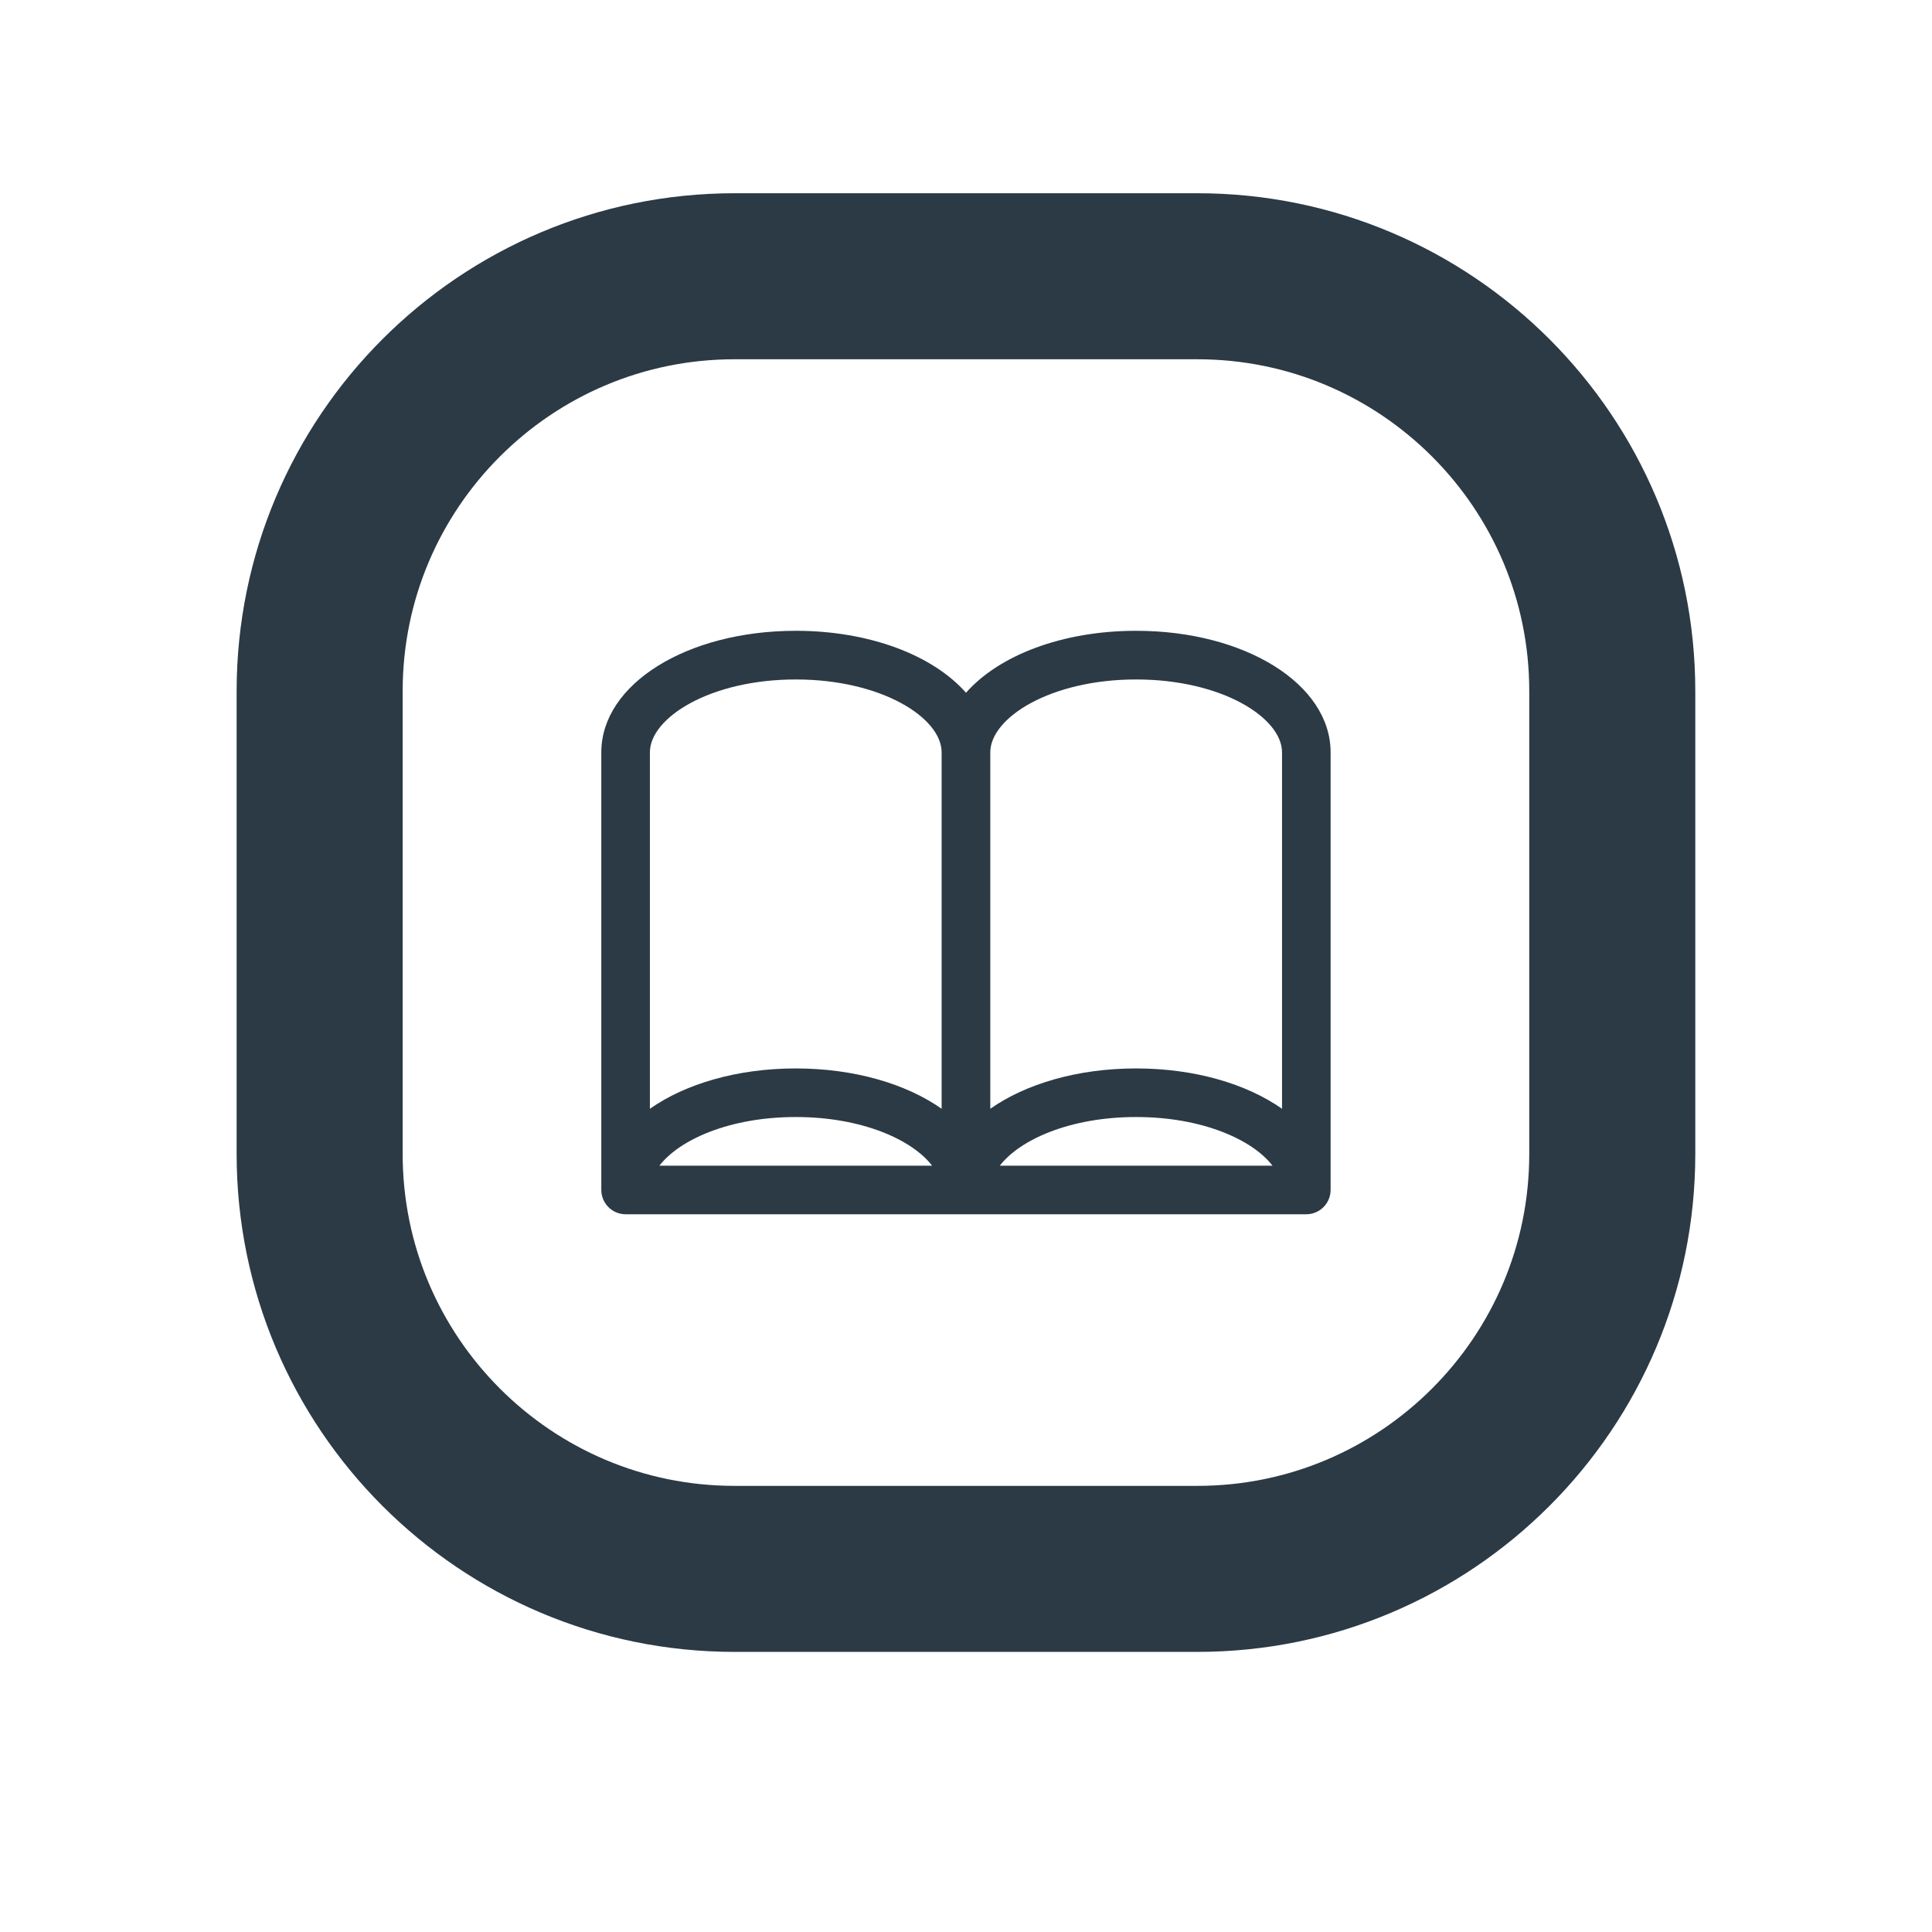 <svg xmlns="http://www.w3.org/2000/svg" xmlns:xlink="http://www.w3.org/1999/xlink" width="128" zoomAndPan="magnify" viewBox="0 0 96 96" height="128" preserveAspectRatio="xMidYMid meet" version="1.0"><defs><clipPath id="36ea448c28"><path d="M 12.508 10.352 L 83.758 10.352 L 83.758 81.602 L 12.508 81.602 Z M 12.508 10.352 " clip-rule="nonzero"/></clipPath><clipPath id="fb63c4c44f"><path d="M 11.758 34.352 L 11.758 57.336 C 11.758 71.004 22.84 82.086 36.508 82.086 L 59.492 82.086 C 73.16 82.086 84.242 71.004 84.242 57.336 L 84.242 34.352 C 84.242 20.68 73.16 9.602 59.492 9.602 L 36.508 9.602 C 22.84 9.602 11.758 20.68 11.758 34.352 Z M 11.758 34.352 " clip-rule="nonzero"/></clipPath><clipPath id="d48315c9dc"><path d="M 37.406 10.5 L 58.594 10.5 C 72.262 10.5 83.344 21.582 83.344 35.25 L 83.344 56.434 C 83.344 70.102 72.262 81.184 58.594 81.184 L 37.406 81.184 C 23.738 81.184 12.656 70.102 12.656 56.434 L 12.656 35.25 C 12.656 21.582 23.738 10.5 37.406 10.5 Z M 37.406 10.5 " clip-rule="nonzero"/></clipPath><clipPath id="6f5835631b"><path d="M 29 31 L 67 31 L 67 61 L 29 61 Z M 29 31 " clip-rule="nonzero"/></clipPath><clipPath id="8d41ea8e36"><path d="M 11.758 34.352 L 11.758 57.336 C 11.758 71.004 22.84 82.086 36.508 82.086 L 59.492 82.086 C 73.16 82.086 84.242 71.004 84.242 57.336 L 84.242 34.352 C 84.242 20.68 73.16 9.602 59.492 9.602 L 36.508 9.602 C 22.84 9.602 11.758 20.68 11.758 34.352 Z M 11.758 34.352 " clip-rule="nonzero"/></clipPath><clipPath id="179854cfe3"><path d="M 37.406 10.5 L 58.594 10.5 C 72.262 10.5 83.344 21.582 83.344 35.25 L 83.344 56.434 C 83.344 70.102 72.262 81.184 58.594 81.184 L 37.406 81.184 C 23.738 81.184 12.656 70.102 12.656 56.434 L 12.656 35.25 C 12.656 21.582 23.738 10.5 37.406 10.5 Z M 37.406 10.5 " clip-rule="nonzero"/></clipPath><clipPath id="0527c28d2d"><path d="M 11.758 9.602 L 84.504 9.602 L 84.504 82.348 L 11.758 82.348 Z M 11.758 9.602 " clip-rule="nonzero"/></clipPath><clipPath id="b672ef4e75"><path d="M 11.758 34.352 L 11.758 57.336 C 11.758 71.004 22.84 82.086 36.508 82.086 L 59.492 82.086 C 73.16 82.086 84.242 71.004 84.242 57.336 L 84.242 34.352 C 84.242 20.68 73.16 9.602 59.492 9.602 L 36.508 9.602 C 22.84 9.602 11.758 20.68 11.758 34.352 Z M 11.758 34.352 " clip-rule="nonzero"/></clipPath><clipPath id="4020b2d6a6"><path d="M 11.758 34.348 L 11.758 57.332 C 11.758 71 22.84 82.082 36.508 82.082 L 59.488 82.082 C 73.156 82.082 84.238 71 84.238 57.332 L 84.238 34.348 C 84.238 20.68 73.156 9.602 59.488 9.602 L 36.508 9.602 C 22.84 9.602 11.758 20.68 11.758 34.348 Z M 11.758 34.348 " clip-rule="nonzero"/></clipPath></defs><g clip-path="url(#36ea448c28)"><g clip-path="url(#fb63c4c44f)"><g clip-path="url(#d48315c9dc)"><path fill="#2b3a45" d="M 48 79.664 C 29.344 79.664 14.176 64.492 14.176 45.84 C 14.176 27.188 29.344 12.016 48 12.016 C 66.652 12.016 81.824 27.188 81.824 45.84 C 81.824 64.492 66.652 79.664 48 79.664 Z M 48 9.602 C 28.016 9.602 11.758 25.855 11.758 45.84 C 11.758 65.824 28.016 82.082 48 82.082 C 67.98 82.082 84.238 65.824 84.238 45.84 C 84.238 25.855 67.98 9.602 48 9.602 " fill-opacity="1" fill-rule="nonzero"/></g></g></g><g clip-path="url(#6f5835631b)"><g clip-path="url(#8d41ea8e36)"><g clip-path="url(#179854cfe3)"><path fill="#2b3a45" d="M 46.316 57.922 L 32.766 57.922 C 33.766 56.621 36.273 55.504 39.543 55.504 C 42.812 55.504 45.316 56.621 46.316 57.922 Z M 32.293 37.383 C 32.293 35.672 35.273 33.762 39.543 33.762 C 43.812 33.762 46.789 35.672 46.789 37.383 L 46.789 55.094 C 45.031 53.859 42.457 53.09 39.543 53.09 C 36.625 53.09 34.055 53.859 32.293 55.094 Z M 63.23 57.922 L 49.68 57.922 C 50.68 56.621 53.184 55.504 56.453 55.504 C 59.723 55.504 62.23 56.621 63.23 57.922 Z M 56.453 33.762 C 60.727 33.762 63.703 35.672 63.703 37.383 L 63.703 55.094 C 61.941 53.859 59.371 53.09 56.453 53.09 C 53.539 53.09 50.965 53.859 49.207 55.094 L 49.207 37.383 C 49.207 35.672 52.184 33.762 56.453 33.762 Z M 56.453 31.344 C 52.77 31.344 49.633 32.57 48 34.422 C 46.367 32.57 43.227 31.344 39.543 31.344 C 34.125 31.344 29.879 33.996 29.879 37.383 L 29.879 59.129 C 29.879 59.793 30.422 60.336 31.086 60.336 L 64.91 60.336 C 65.574 60.336 66.117 59.793 66.117 59.129 L 66.117 37.383 C 66.117 33.996 61.871 31.344 56.453 31.344 " fill-opacity="1" fill-rule="nonzero"/></g></g></g><g clip-path="url(#0527c28d2d)"><g clip-path="url(#b672ef4e75)"><g clip-path="url(#4020b2d6a6)"><path stroke-linecap="butt" transform="matrix(0.75, 0, 0, 0.75, 11.758, 9.6)" fill="none" stroke-linejoin="miter" d="M -0 32.997 L -0 63.643 C -0 81.867 14.776 96.643 33 96.643 L 63.64 96.643 C 81.864 96.643 96.64 81.867 96.64 63.643 L 96.64 32.997 C 96.64 14.773 81.864 0.002 63.64 0.002 L 33 0.002 C 14.776 0.002 -0 14.773 -0 32.997 Z M -0 32.997 " stroke="#2b3a45" stroke-width="22" stroke-opacity="1" stroke-miterlimit="4"/></g></g></g></svg>